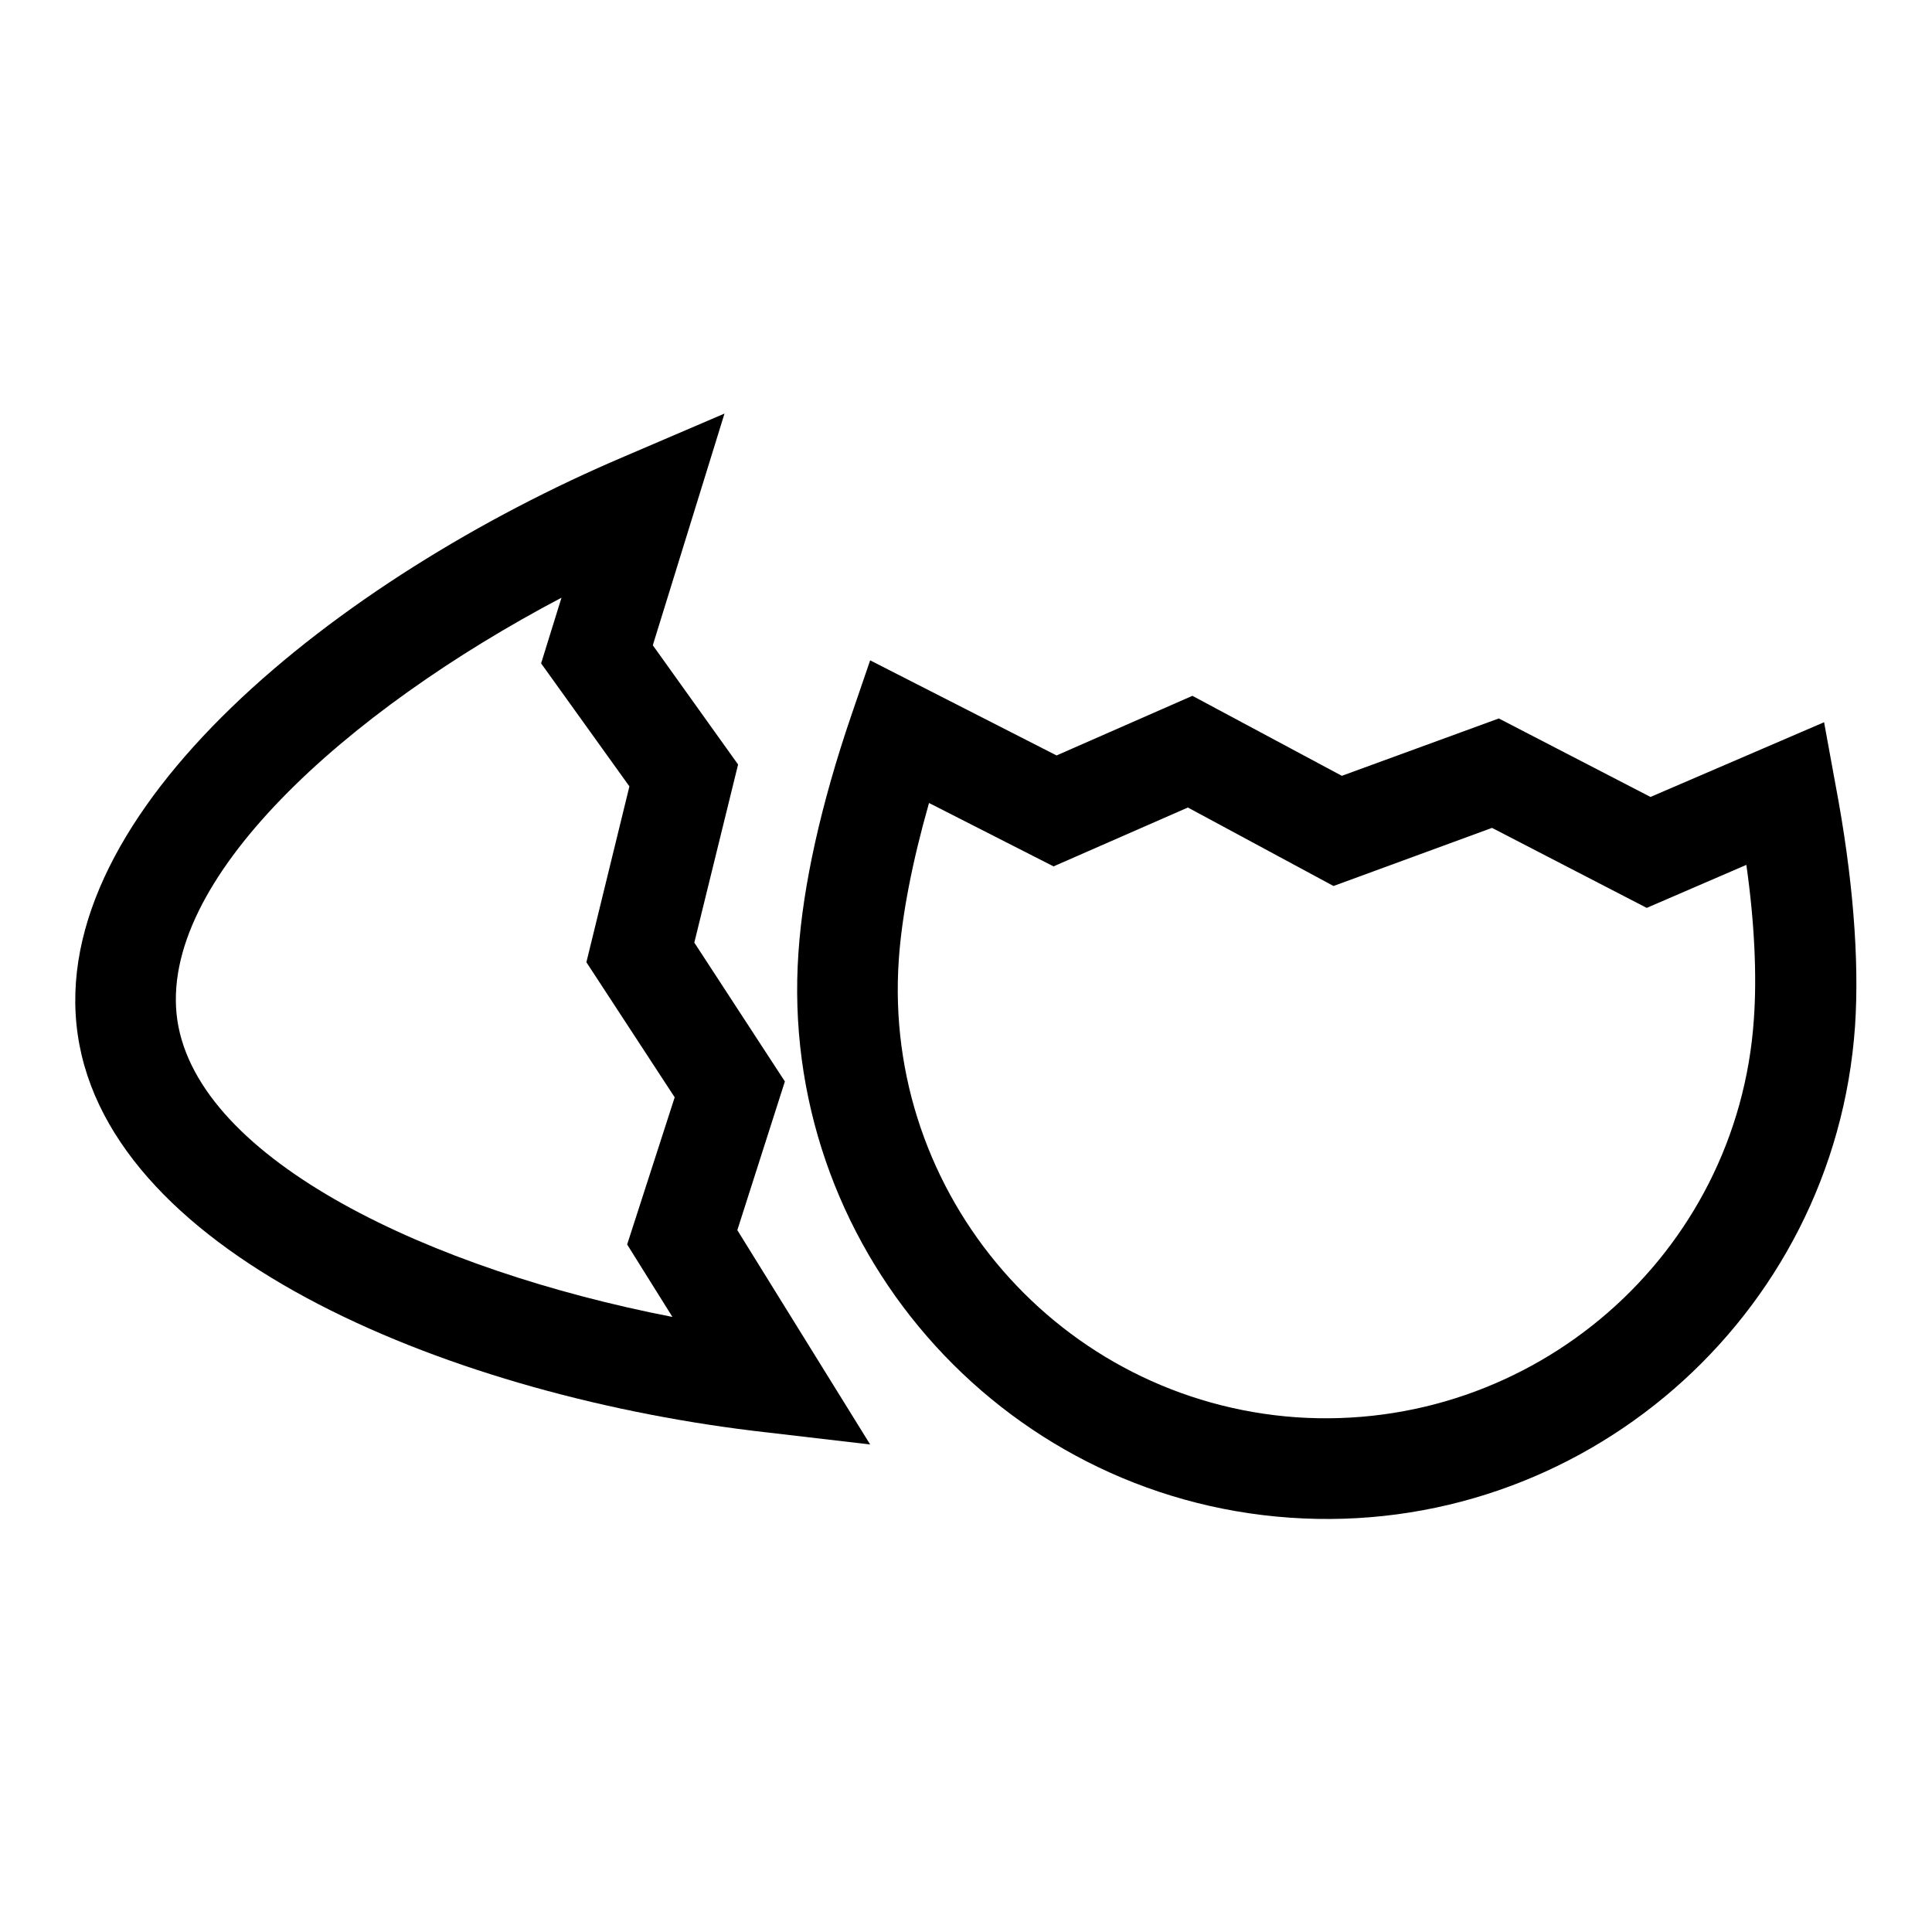 <?xml version="1.0" encoding="utf-8"?>
<!-- Svg Vector Icons : http://www.onlinewebfonts.com/icon -->
<!DOCTYPE svg PUBLIC "-//W3C//DTD SVG 1.1//EN" "http://www.w3.org/Graphics/SVG/1.1/DTD/svg11.dtd">
<svg version="1.1" xmlns="http://www.w3.org/2000/svg" xmlns:xlink="http://www.w3.org/1999/xlink" x="0px" y="0px" viewBox="0 0 256 256" enable-background="new 0 0 256 256" xml:space="preserve">
<g><g><g><g><path fill="#000000" d="M104,143.3l-12-18.4l5.8-23.6L86.5,85.5L96,54.8l-13.3,5.7C44.8,76.6,6,107.5,10.3,137.1c4.3,29.6,50.4,48.1,91.3,52.7l13.7,1.6L97.7,163L104,143.3z M23.5,135.2c-2.7-18.5,22.4-41,50.9-56l-2.7,8.7l11.7,16.3l-5.7,23.3l11.7,17.9l-6.3,19.5l6,9.6C57.2,168.3,26.3,153.8,23.5,135.2z"/><path fill="#000000" d="M243.2,103.9l-1.5-8.2l-23,9.9l-20.1-10.4l-20.8,7.6L158,92.2l-18,7.9l-24.7-12.6l-2.5,7.3c-4,11.7-6.4,22.5-7,31.4c-2.7,38.6,26.5,72.2,65.1,74.9c38.6,2.7,72.2-26.5,74.9-65.1C246.4,127.1,245.5,116,243.2,103.9z M171.8,187.8c-31.3-2.2-54.9-29.4-52.7-60.7c0.4-5.8,1.8-13,4-20.7l16.5,8.4l17.8-7.8l19.3,10.4l21-7.7l20.5,10.6l13.2-5.7c1.1,7.7,1.4,14.8,1,20.4C230.3,166.3,203.1,189.9,171.8,187.8z"/></g></g><g></g><g></g><g></g><g></g><g></g><g></g><g></g><g></g><g></g><g></g><g></g><g></g><g></g><g></g><g></g></g></g>
</svg>